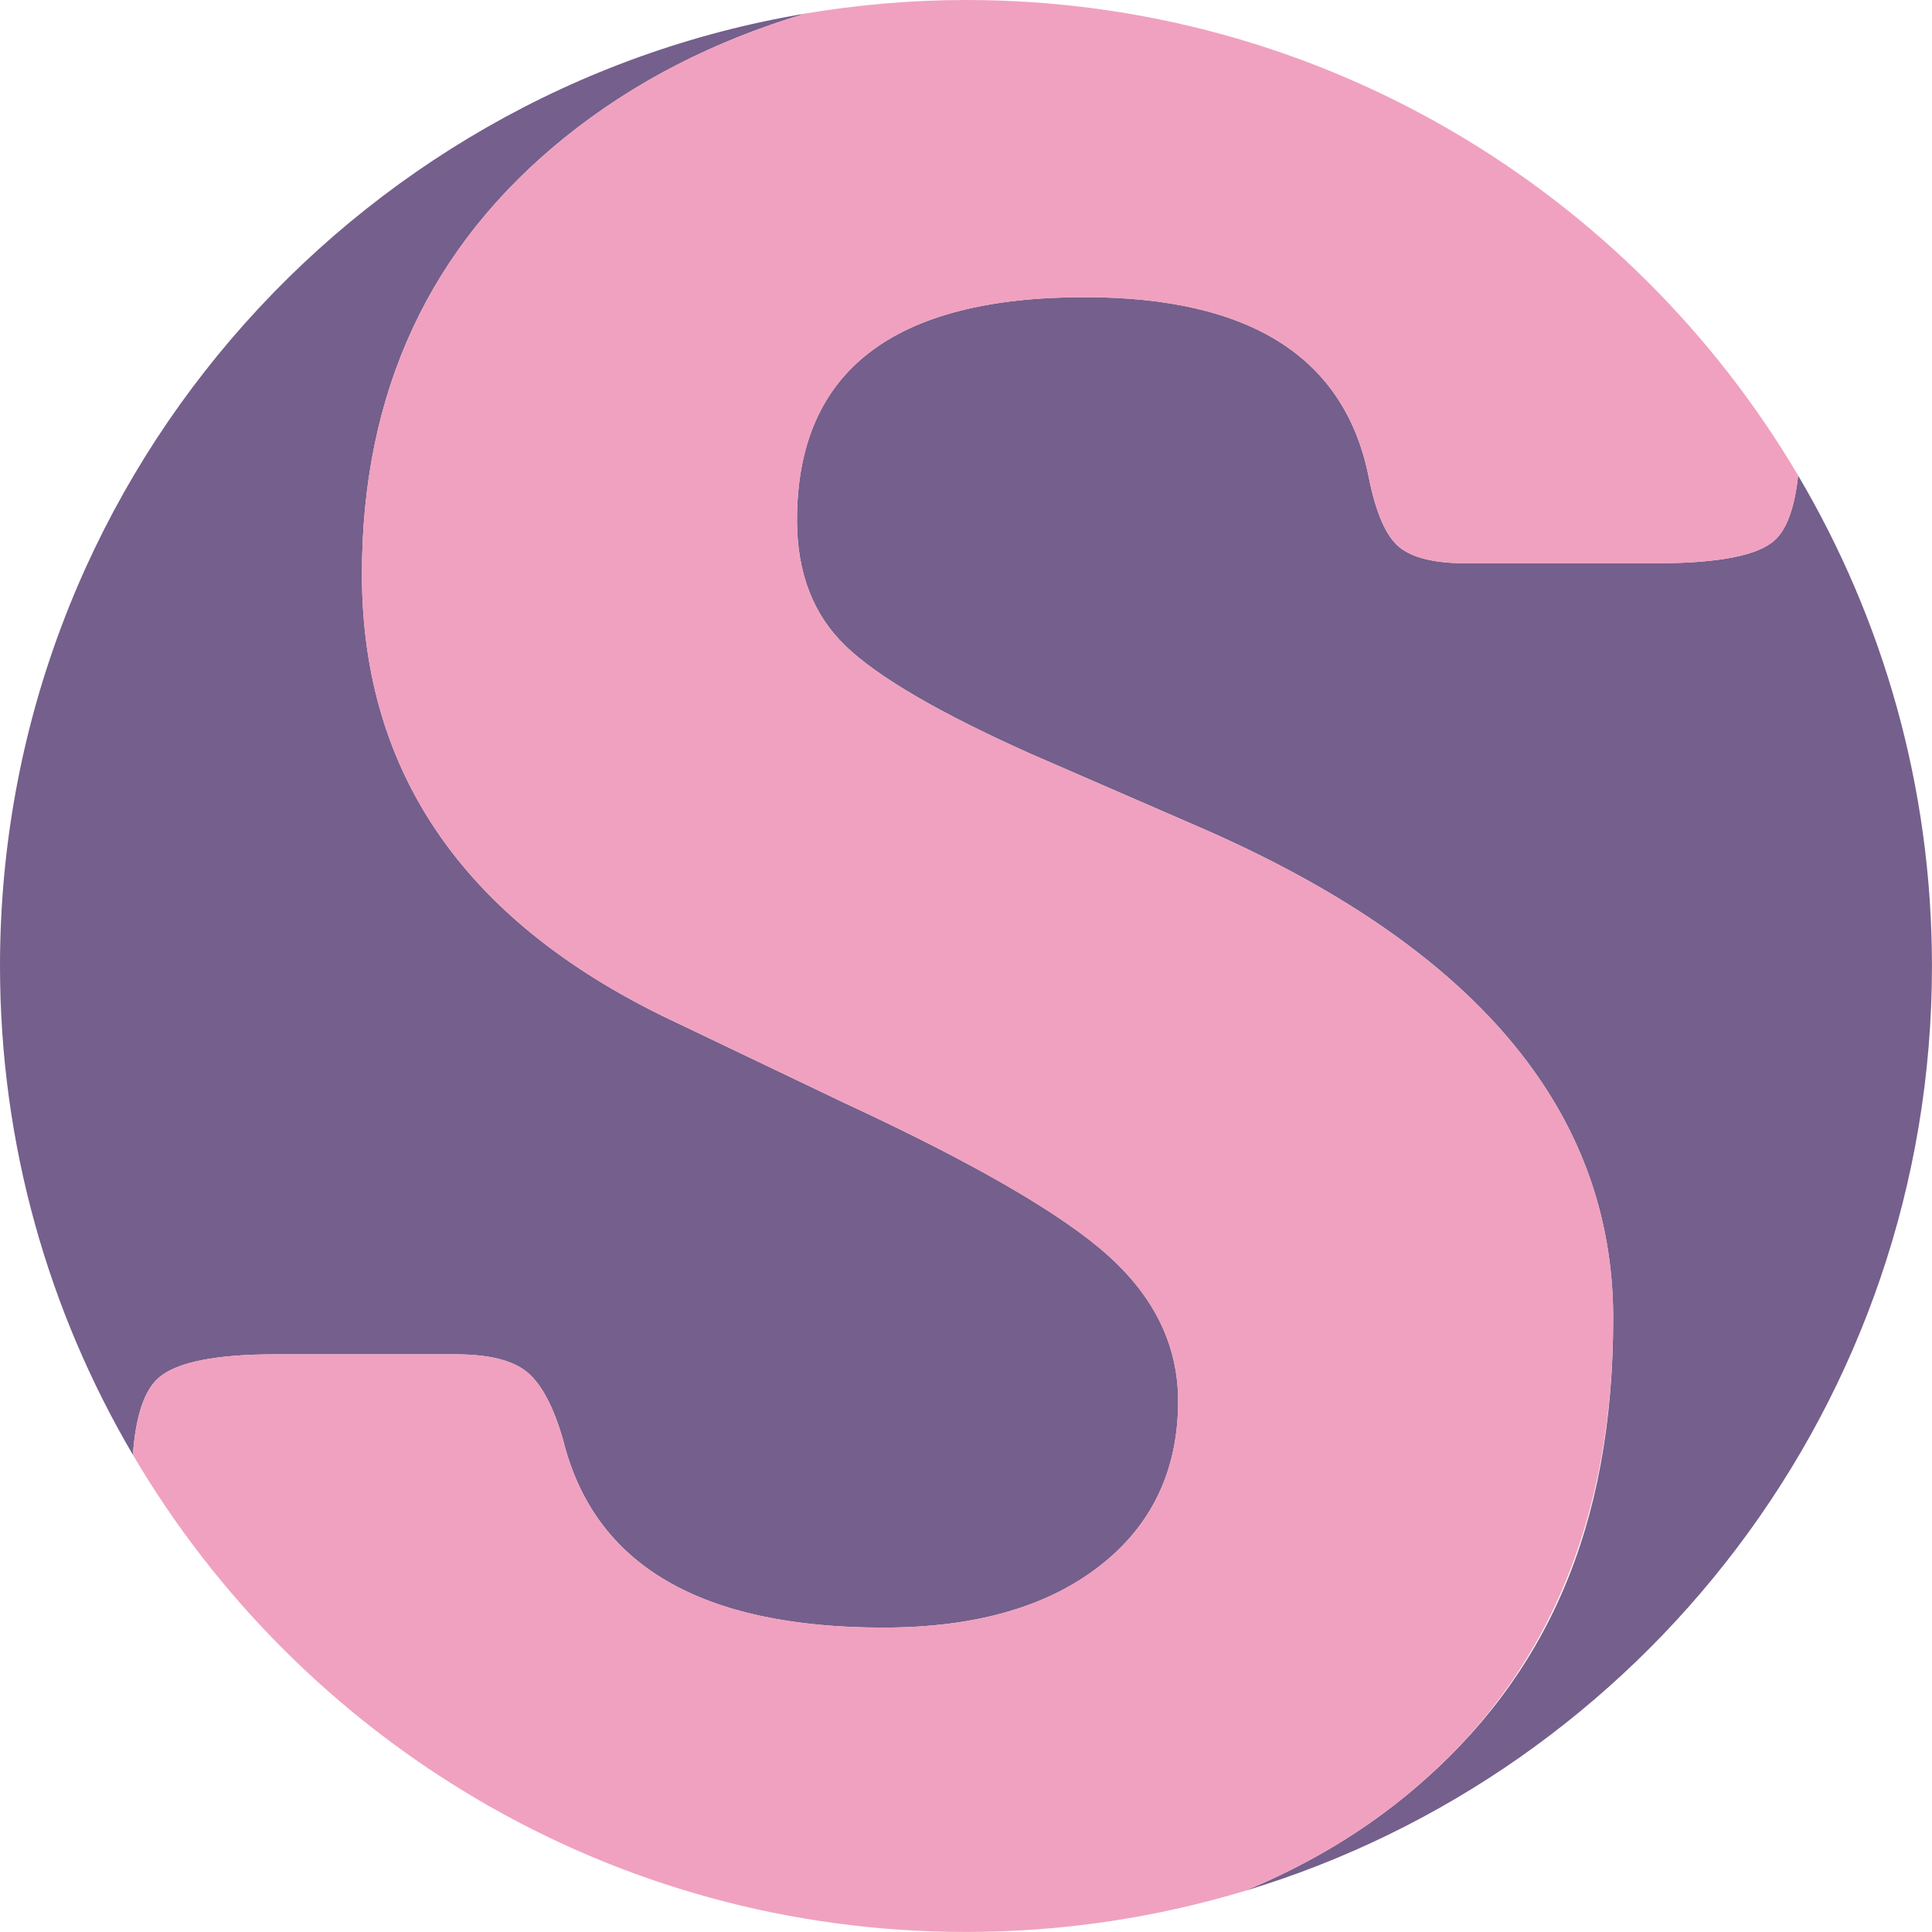 <?xml version="1.0" encoding="UTF-8"?>
<svg id="Layer_1" data-name="Layer 1" xmlns="http://www.w3.org/2000/svg" viewBox="0 0 512 512">
  <defs>
    <style>
      .cls-1 {
        fill: #755f8c;
      }

      .cls-1, .cls-2 {
        stroke-width: 0px;
      }

      .cls-2 {
        fill: #f0a1bf;
      }
    </style>
  </defs>
  <path class="cls-1" d="M73.05,358.91h47.64c8.89,0,15.25,1.59,19.06,4.76,3.81,3.19,6.99,9.22,9.53,18.11,8.25,33.04,36.52,49.55,84.81,49.55,24.13,0,43.19-5.39,57.17-16.2,13.96-10.8,20.96-25.4,20.96-43.83,0-14.61-6.19-27.47-18.58-38.59-12.39-11.11-35.73-24.61-70.04-40.5l-43.83-20.96c-55.91-26.04-83.85-65.75-83.85-119.11,0-48.27,17.94-86.86,53.84-115.77,18.18-14.64,39.43-25.55,63.72-32.78C92.34,23.85,0,129.11,0,256c0,47.28,12.87,91.53,35.22,129.54.73-10.23,3-17.08,6.86-20.44,4.77-4.12,15.08-6.19,30.97-6.19Z"/>
  <path class="cls-1" d="M476.52,126c-.9,8.39-2.93,14.11-6.12,17.08-4.45,4.14-14.93,6.19-31.45,6.19h-50.5c-8.26,0-14.14-1.43-17.63-4.29-3.5-2.86-6.2-9.05-8.1-18.58-6.36-31.76-31.45-47.65-75.28-47.65-50.83,0-76.23,19.7-76.23,59.08,0,13.98,4.29,25.1,12.87,33.35,8.57,8.26,24.92,17.79,49.07,28.59l43.83,19.05c73.68,31.78,110.53,75.28,110.53,130.55s-17.63,94.97-52.89,124.83c-13,11.02-27.95,19.98-44.8,26.93,105.38-31.7,182.17-129.43,182.17-245.14,0-47.47-12.97-91.89-35.48-130Z"/>
  <path class="cls-2" d="M427.52,349.38c0-55.27-36.85-98.77-110.53-130.55l-43.83-19.05c-24.15-10.8-40.5-20.33-49.07-28.59-8.58-8.25-12.87-19.37-12.87-33.35,0-39.38,25.4-59.08,76.23-59.08,43.83,0,68.92,15.89,75.28,47.65,1.9,9.53,4.6,15.72,8.1,18.58,3.49,2.86,9.37,4.29,17.63,4.29h50.5c16.51,0,27-2.05,31.45-6.19,3.19-2.97,5.22-8.69,6.12-17.08C431.97,50.6,349.92,0,256,0c-14.5,0-28.69,1.27-42.53,3.58-24.29,7.23-45.54,18.14-63.72,32.78-35.89,28.92-53.84,67.51-53.84,115.77,0,53.36,27.95,93.07,83.85,119.11l43.83,20.96c34.3,15.89,57.65,29.39,70.04,40.5,12.38,11.12,18.58,23.99,18.58,38.59,0,18.43-7,33.04-20.96,43.83-13.98,10.81-33.04,16.2-57.17,16.2-48.28,0-76.56-16.51-84.81-49.55-2.54-8.89-5.72-14.92-9.53-18.11-3.81-3.17-10.17-4.76-19.06-4.76h-47.64c-15.89,0-26.2,2.07-30.97,6.19-3.86,3.35-6.13,10.21-6.86,20.44,44.48,75.65,126.68,126.46,220.78,126.46,25.67,0,50.45-3.82,73.83-10.86,16.85-6.95,31.8-15.92,44.8-26.93,35.26-29.85,52.89-71.47,52.89-124.83Z"/>
</svg>